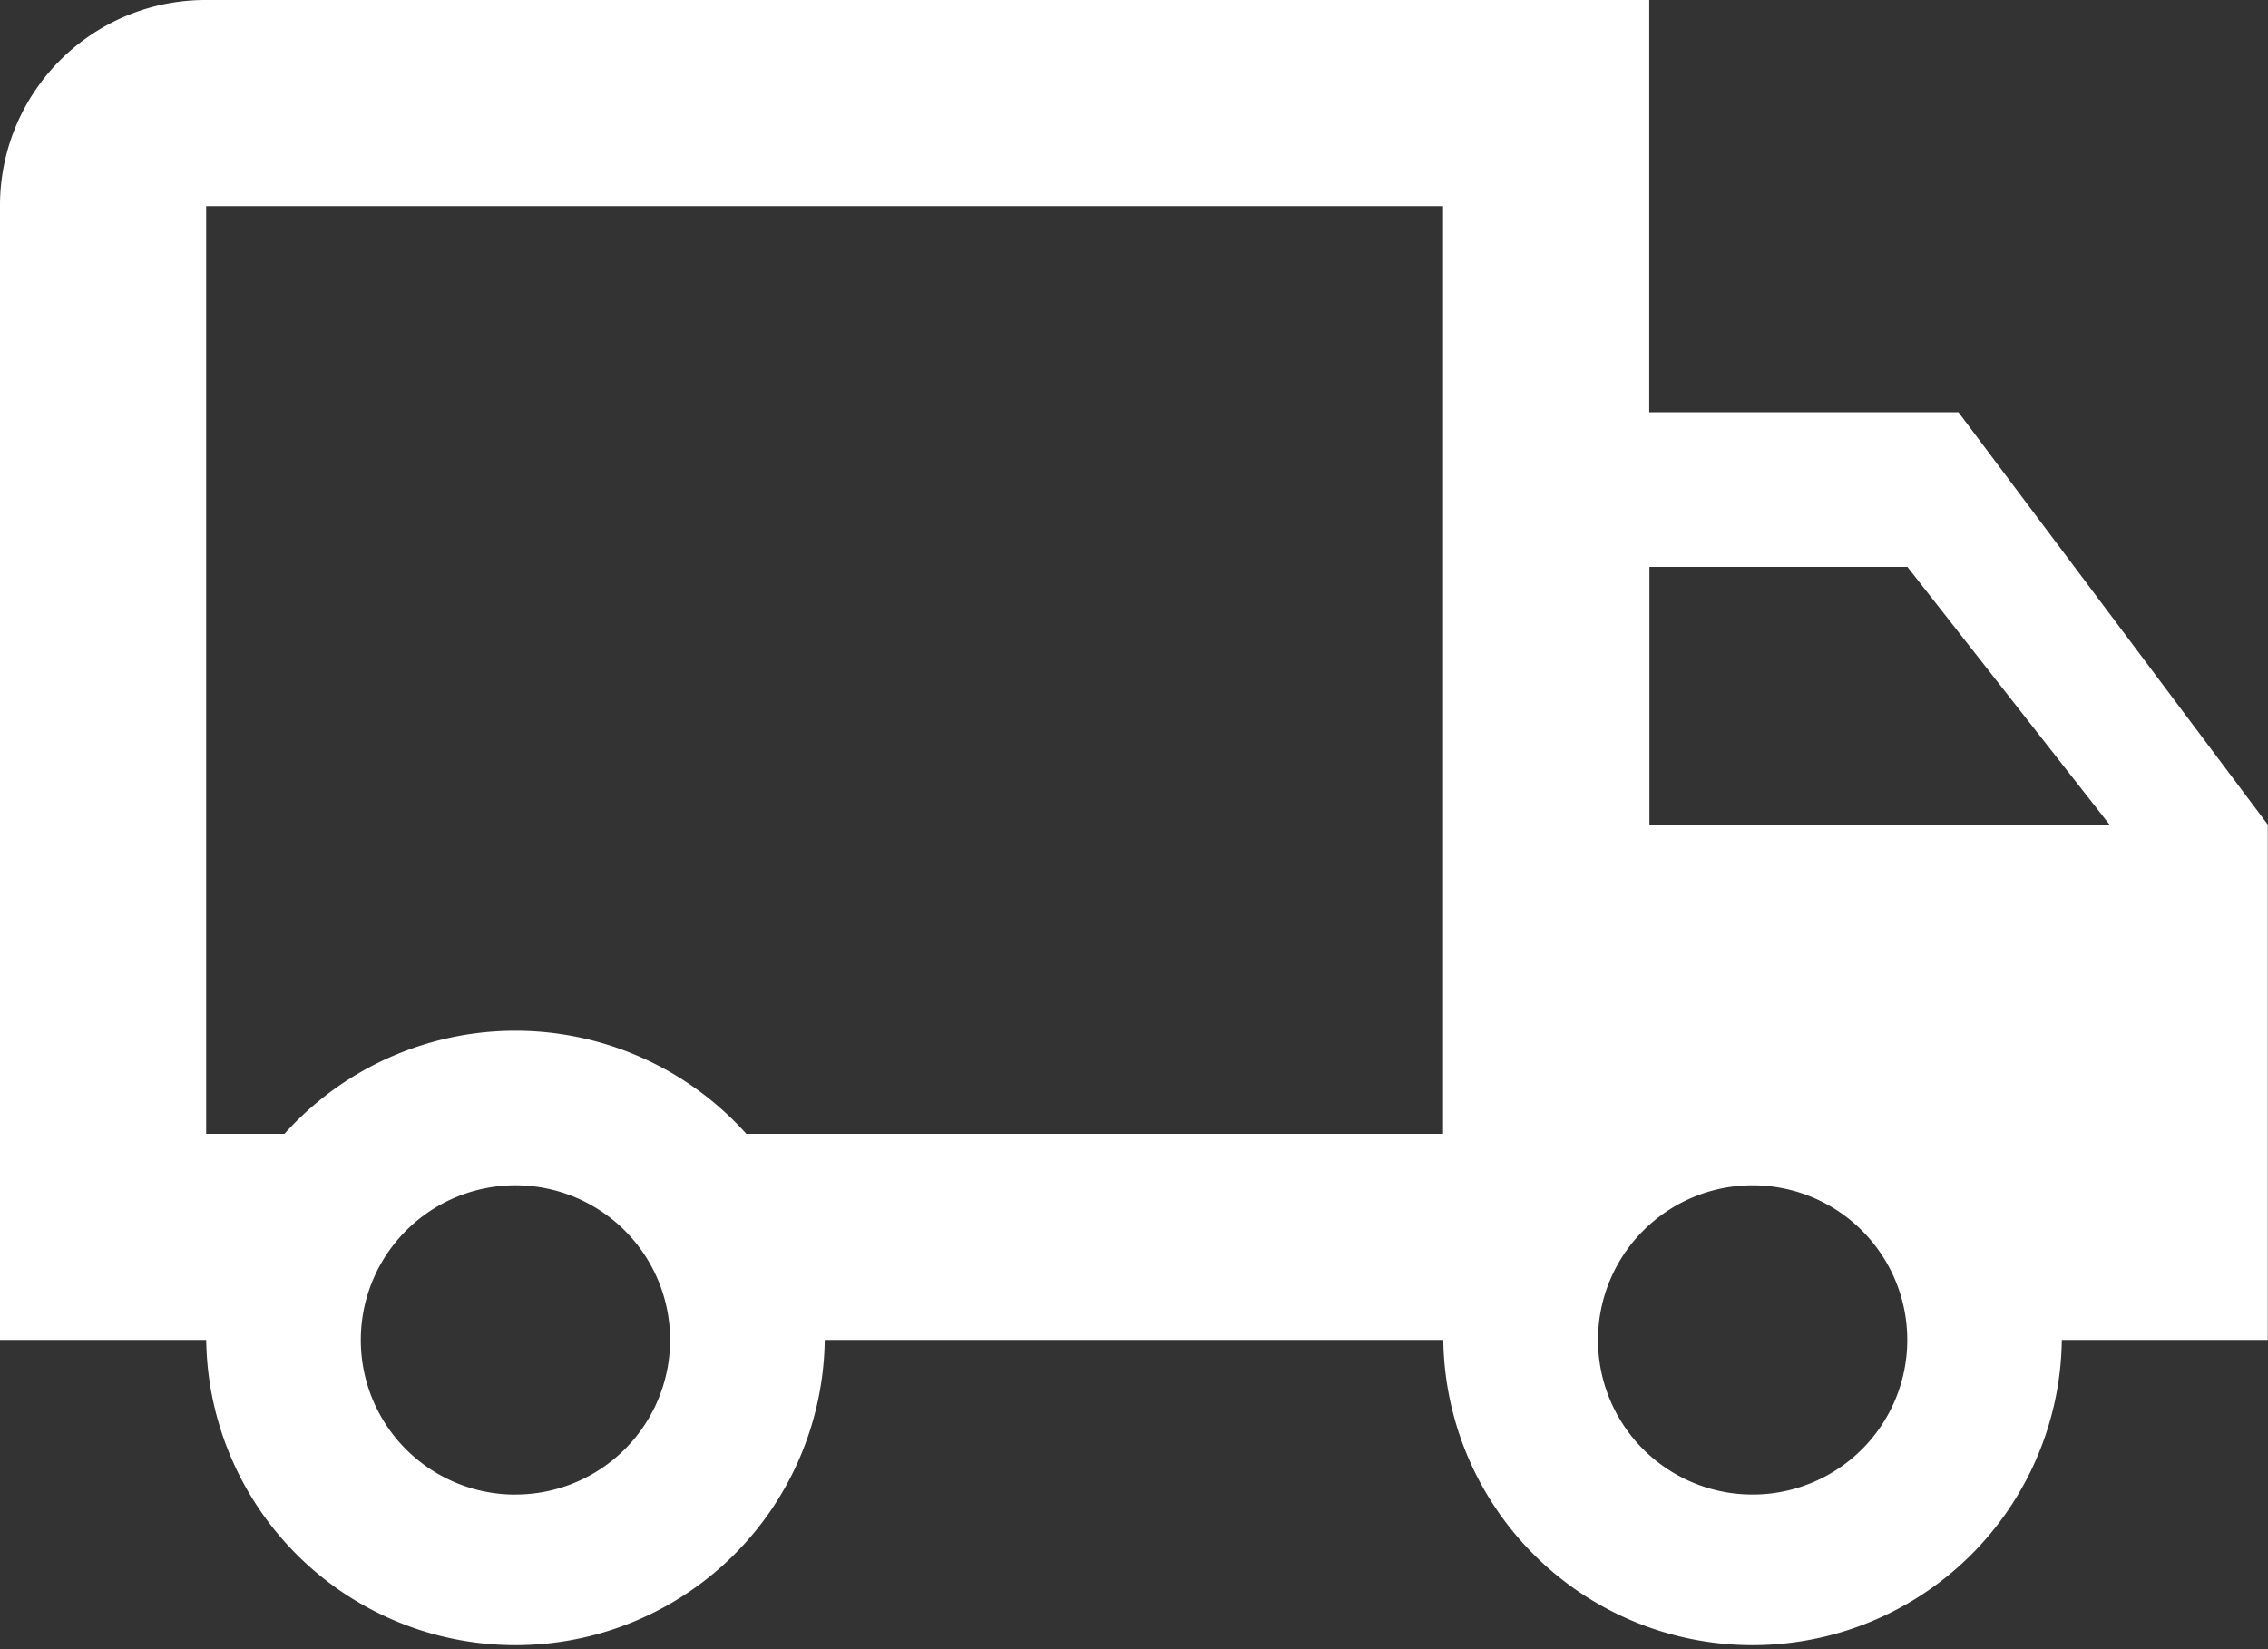 <svg xmlns="http://www.w3.org/2000/svg" width="43.221" height="31.433" viewBox="0 0 43.221 31.433">
    <rect x="0" y="0" width="43.221" height="31.433" fill="#333333" stroke="none"/>
    <path d="M34.4 32.486a2.947 2.947 0 1 0-2.947-2.947 2.943 2.943 0 0 0 2.947 2.947m2.947-17.681h-4.914v4.911H41.2l-3.851-4.911M10.823 32.486a2.947 2.947 0 1 0-2.947-2.946 2.943 2.943 0 0 0 2.947 2.947m27.5-20.628 5.894 7.858v9.823h-3.925a5.894 5.894 0 0 1-11.787 0H16.717a5.894 5.894 0 0 1-11.787 0H1V7.929A3.916 3.916 0 0 1 4.929 4h27.5v7.858h5.894M4.929 7.929V25.61h1.493a5.911 5.911 0 0 1 8.8 0H28.5V7.929z" transform="translate(-1 -4)" style="fill:#fff"/>
</svg>
